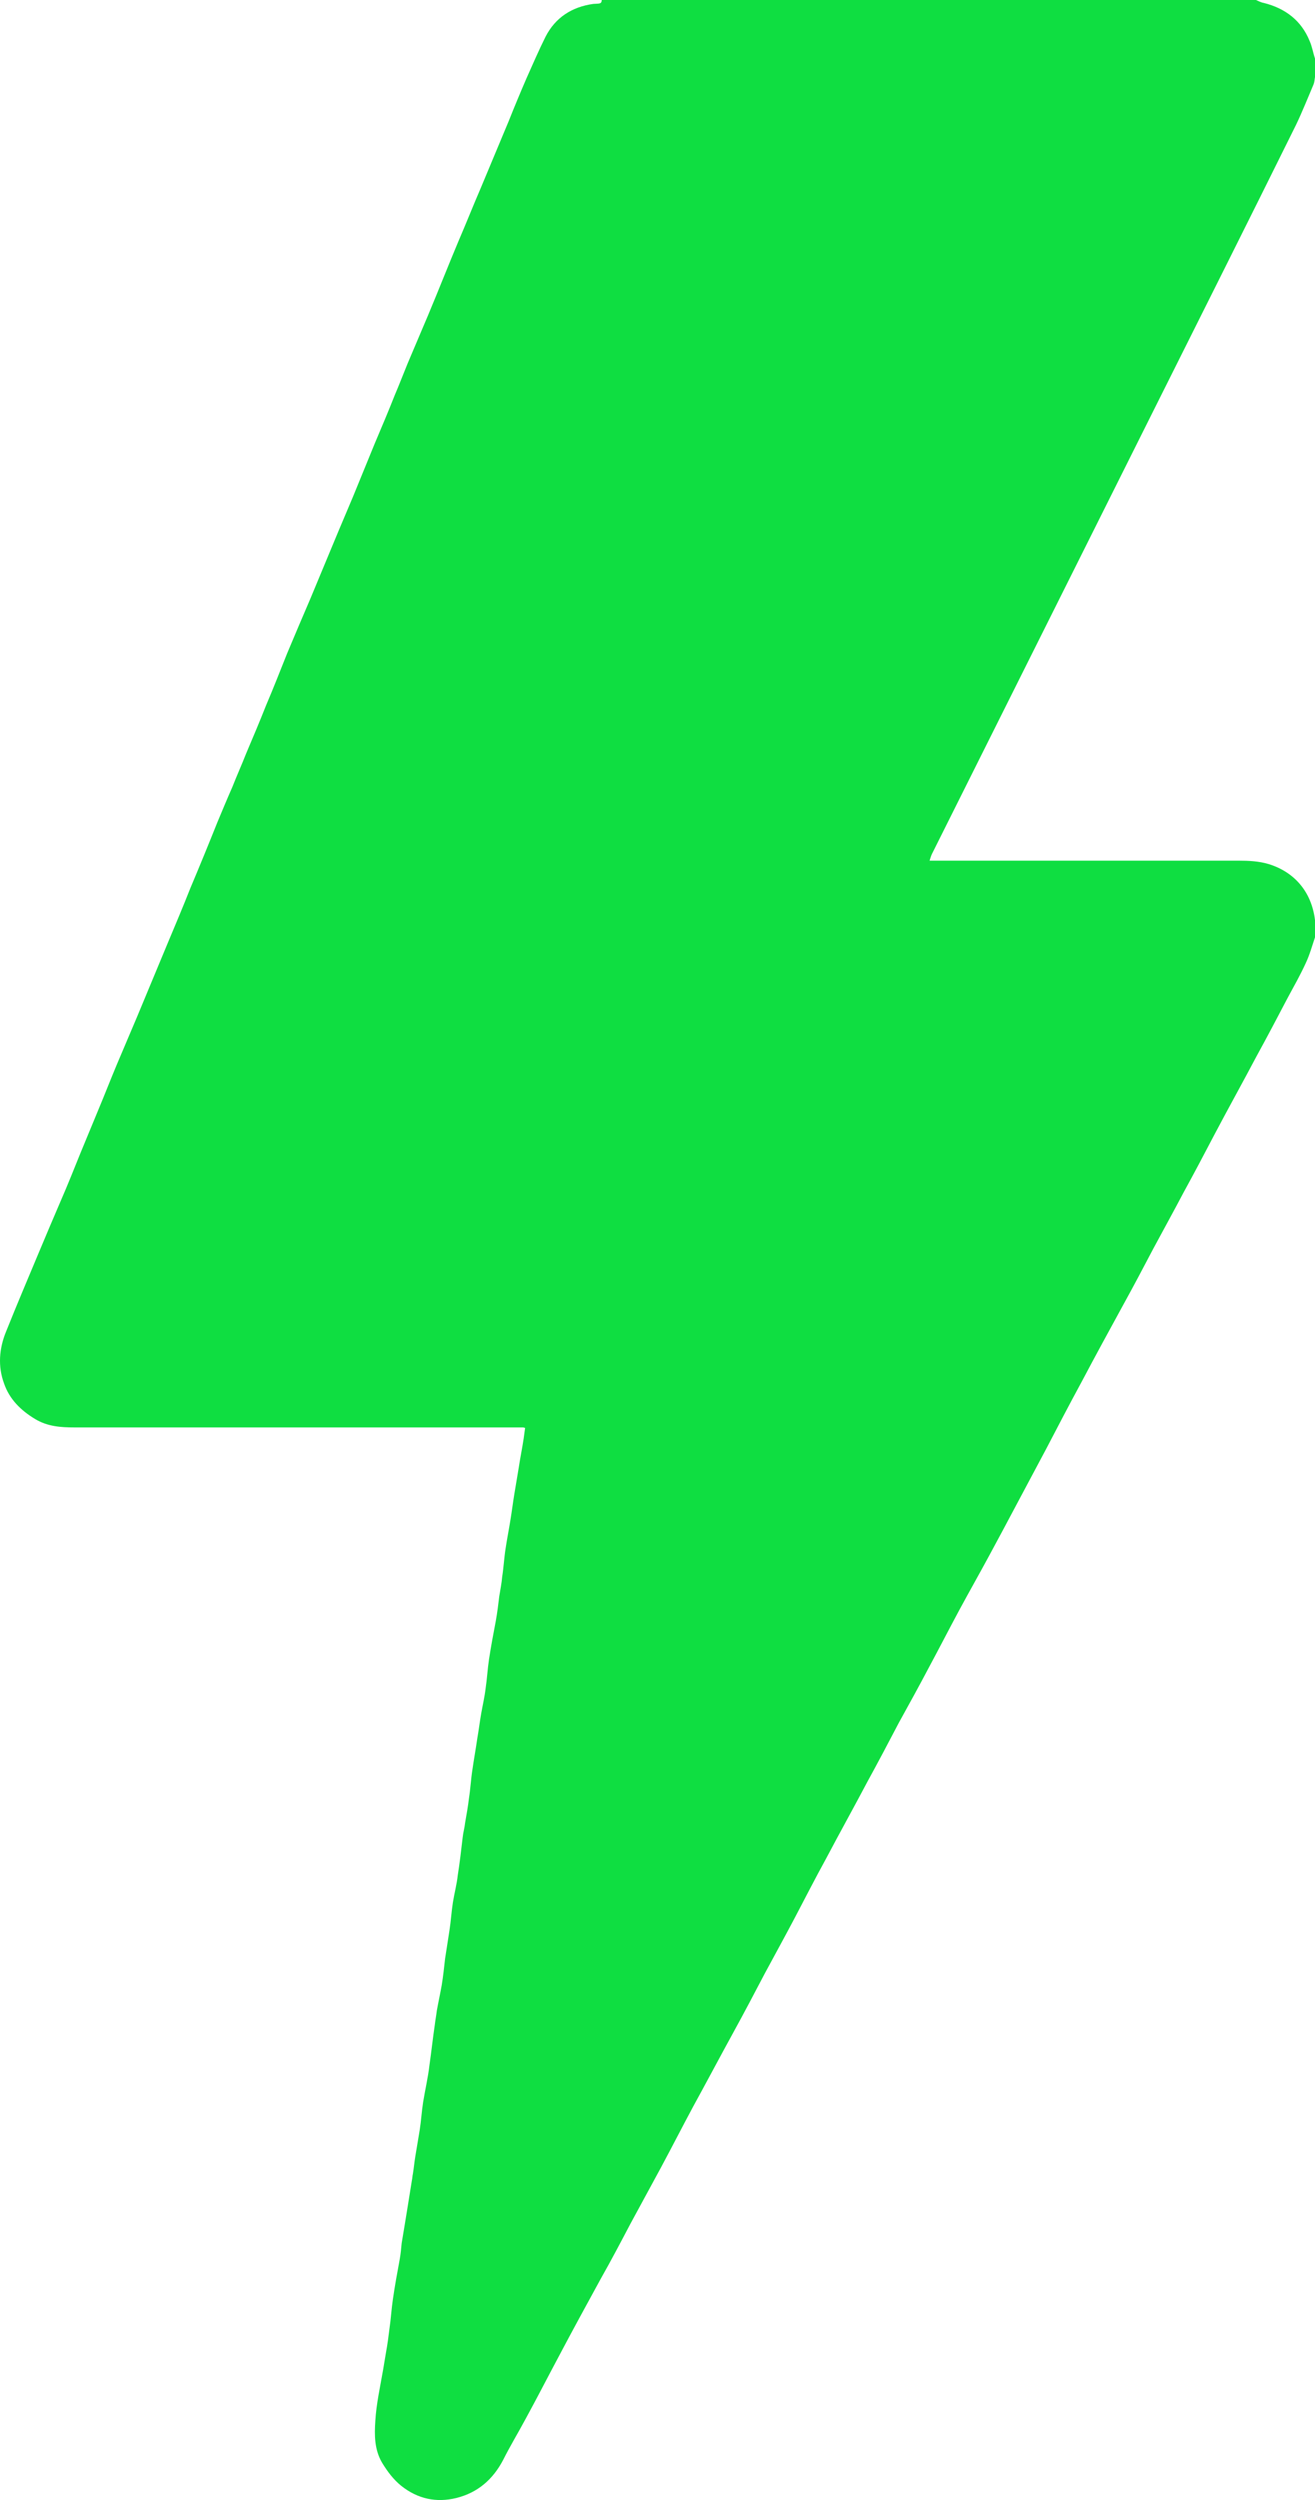 <svg xmlns:serif="http://www.serif.com/" xmlns="http://www.w3.org/2000/svg" xmlns:xlink="http://www.w3.org/1999/xlink" version="1.1" id="Layer_1" x="0px" y="0px" style="enable-background:new 0 0 512 512;" xml:space="preserve" viewBox="120.97 0 269.53 512.11">
<style type="text/css">
	.st0{fill:#0FDE41;}
</style>
<path class="st0" d="M244.3,0c44.7,0,89.4,0,134.1,0c0.5,0.2,1,0.5,1.6,0.6c4.4,1.1,7.7,3.6,9.4,7.8c0.5,1.1,0.7,2.4,1.1,3.6  c0,1.3,0,2.5,0,3.8c-0.1,0.5-0.1,1-0.3,1.5c-1.2,2.8-2.3,5.6-3.6,8.3c-9.7,19.6-19.5,39.1-29.3,58.7c-15.1,30.2-30.2,60.4-45.3,90.6  c-0.2,0.4-0.3,0.8-0.5,1.4c1.4,0,2.6,0,3.8,0c19.8,0,39.7,0,59.5,0c2.1,0,4.2,0.1,6.2,0.7c5.2,1.6,8.8,5.6,9.5,11.5  c0,1.2,0,2.3,0,3.5c-0.6,1.8-1.1,3.6-1.9,5.3c-1.1,2.4-2.4,4.7-3.7,7.1c-2.1,4-4.2,8-6.4,12c-2.8,5.3-5.7,10.5-8.5,15.8  c-2.1,4-4.2,8-6.4,12c-2,3.8-4.1,7.6-6.2,11.5c-2,3.8-4,7.6-6.1,11.4c-2.9,5.3-5.8,10.6-8.6,15.9c-2.5,4.6-4.9,9.2-7.3,13.8  c-3,5.6-5.9,11.1-8.9,16.7c-0.9,1.7-1.9,3.5-2.8,5.2c-2,3.7-4.1,7.4-6.1,11.1c-2.1,3.9-4.1,7.8-6.2,11.7c-2,3.8-4.1,7.6-6.2,11.4  c-2.1,4-4.2,8-6.4,12c-2.8,5.3-5.7,10.5-8.5,15.8c-2.2,4-4.3,8.1-6.4,12.1c-2,3.8-4.1,7.6-6.2,11.5c-2.1,4-4.2,8-6.4,12  c-2.8,5.1-5.5,10.2-8.3,15.3c-2.2,4.1-4.3,8.2-6.5,12.3c-2.1,3.9-4.2,7.7-6.3,11.6c-2,3.8-4,7.6-6.1,11.3  c-2.9,5.3-5.8,10.6-8.6,15.9c-2.3,4.3-4.5,8.6-6.8,12.8c-1.5,2.8-3.2,5.6-4.6,8.4c-2.1,4-5.2,6.7-9.6,7.8c-4.1,1-7.9,0.2-11.3-2.5  c-1.6-1.3-2.8-2.9-3.9-4.7c-1.6-2.7-1.6-5.7-1.4-8.6c0.2-3.5,1-7,1.6-10.5c0.2-1.2,0.4-2.4,0.6-3.6c0.3-1.6,0.5-3.2,0.7-4.8  c0.3-2,0.4-4,0.7-6c0.4-2.8,0.9-5.5,1.4-8.2c0.2-1.1,0.3-2.2,0.4-3.3c0.4-2.4,0.8-4.8,1.2-7.3c0.3-1.9,0.6-3.8,0.9-5.6  c0.1-0.4,0.1-0.9,0.2-1.3c0.2-1.2,0.3-2.4,0.5-3.6c0.3-1.8,0.6-3.6,0.9-5.4c0.3-1.9,0.4-3.8,0.7-5.7c0.4-2.5,1-5,1.3-7.6  c0.4-2.8,0.7-5.6,1.1-8.3c0.1-0.9,0.3-1.9,0.4-2.8c0.3-1.7,0.7-3.5,1-5.2c0.3-1.8,0.5-3.7,0.7-5.5c0.3-1.9,0.6-3.8,0.9-5.8  c0.3-1.9,0.4-3.8,0.7-5.7c0.3-1.9,0.8-3.7,1-5.6c0.4-2.5,0.7-5.1,1-7.7c0.1-1,0.4-2,0.5-3c0.3-1.7,0.6-3.4,0.8-5.1  c0.3-1.9,0.4-3.9,0.7-5.8c0.3-2.1,0.7-4.3,1-6.4c0.3-1.7,0.5-3.4,0.8-5.1c0.3-1.7,0.7-3.4,0.9-5.1c0.3-2,0.4-4,0.7-6  c0.4-2.6,0.9-5.3,1.4-7.9c0.3-1.7,0.5-3.3,0.7-5c0.2-1.3,0.5-2.7,0.6-4c0.3-1.9,0.4-3.9,0.7-5.8c0.3-2,0.7-4,1-5.9  c0.3-1.8,0.5-3.5,0.8-5.3c0.3-1.8,0.6-3.6,0.9-5.4c0.3-2,0.7-3.9,1-5.9c0.1-0.7,0.2-1.5,0.3-2.2c-0.3-0.1-0.4-0.1-0.5-0.1  c-7,0-14.1,0-21.1,0c-23.6,0-47.2,0-70.8,0c-2.8,0-5.5-0.2-8-1.7c-3-1.8-5.3-4.1-6.4-7.3c-1.3-3.5-1-7.2,0.4-10.6  c2.2-5.5,4.5-10.9,6.8-16.4c1.5-3.6,3-7.1,4.5-10.6c1.4-3.2,2.7-6.5,4-9.7c1.2-2.9,2.4-5.8,3.6-8.7c1.3-3.1,2.5-6.2,3.8-9.3  c1.4-3.3,2.8-6.6,4.2-9.9c2.1-5,4.1-9.9,6.2-14.9c1.6-3.8,3.2-7.6,4.7-11.4c1.9-4.5,3.7-8.9,5.5-13.4c1-2.4,2-4.8,3.1-7.3  c0.9-2.3,1.9-4.5,2.8-6.8c1.4-3.3,2.8-6.6,4.1-9.9c1.5-3.5,2.9-7.1,4.3-10.6c1.6-3.8,3.2-7.6,4.8-11.3c1.9-4.6,3.8-9.1,5.7-13.7  c1-2.4,2-4.7,3-7.1c1.5-3.7,3-7.3,4.5-11c1.4-3.3,2.8-6.6,4.1-9.9c0.9-2.1,1.7-4.2,2.6-6.4c1.4-3.3,2.8-6.6,4.2-9.9  c2.1-5,4.1-10.1,6.2-15.1c1.6-3.7,3.1-7.5,4.7-11.2c1.9-4.5,3.7-8.9,5.6-13.4c1.2-3,2.4-5.9,3.7-8.9c1.3-2.9,2.5-5.7,3.9-8.5  c2-3.9,5.4-6.1,9.8-6.7C243.7,0.7,244.3,0.9,244.3,0z"/>
</svg>